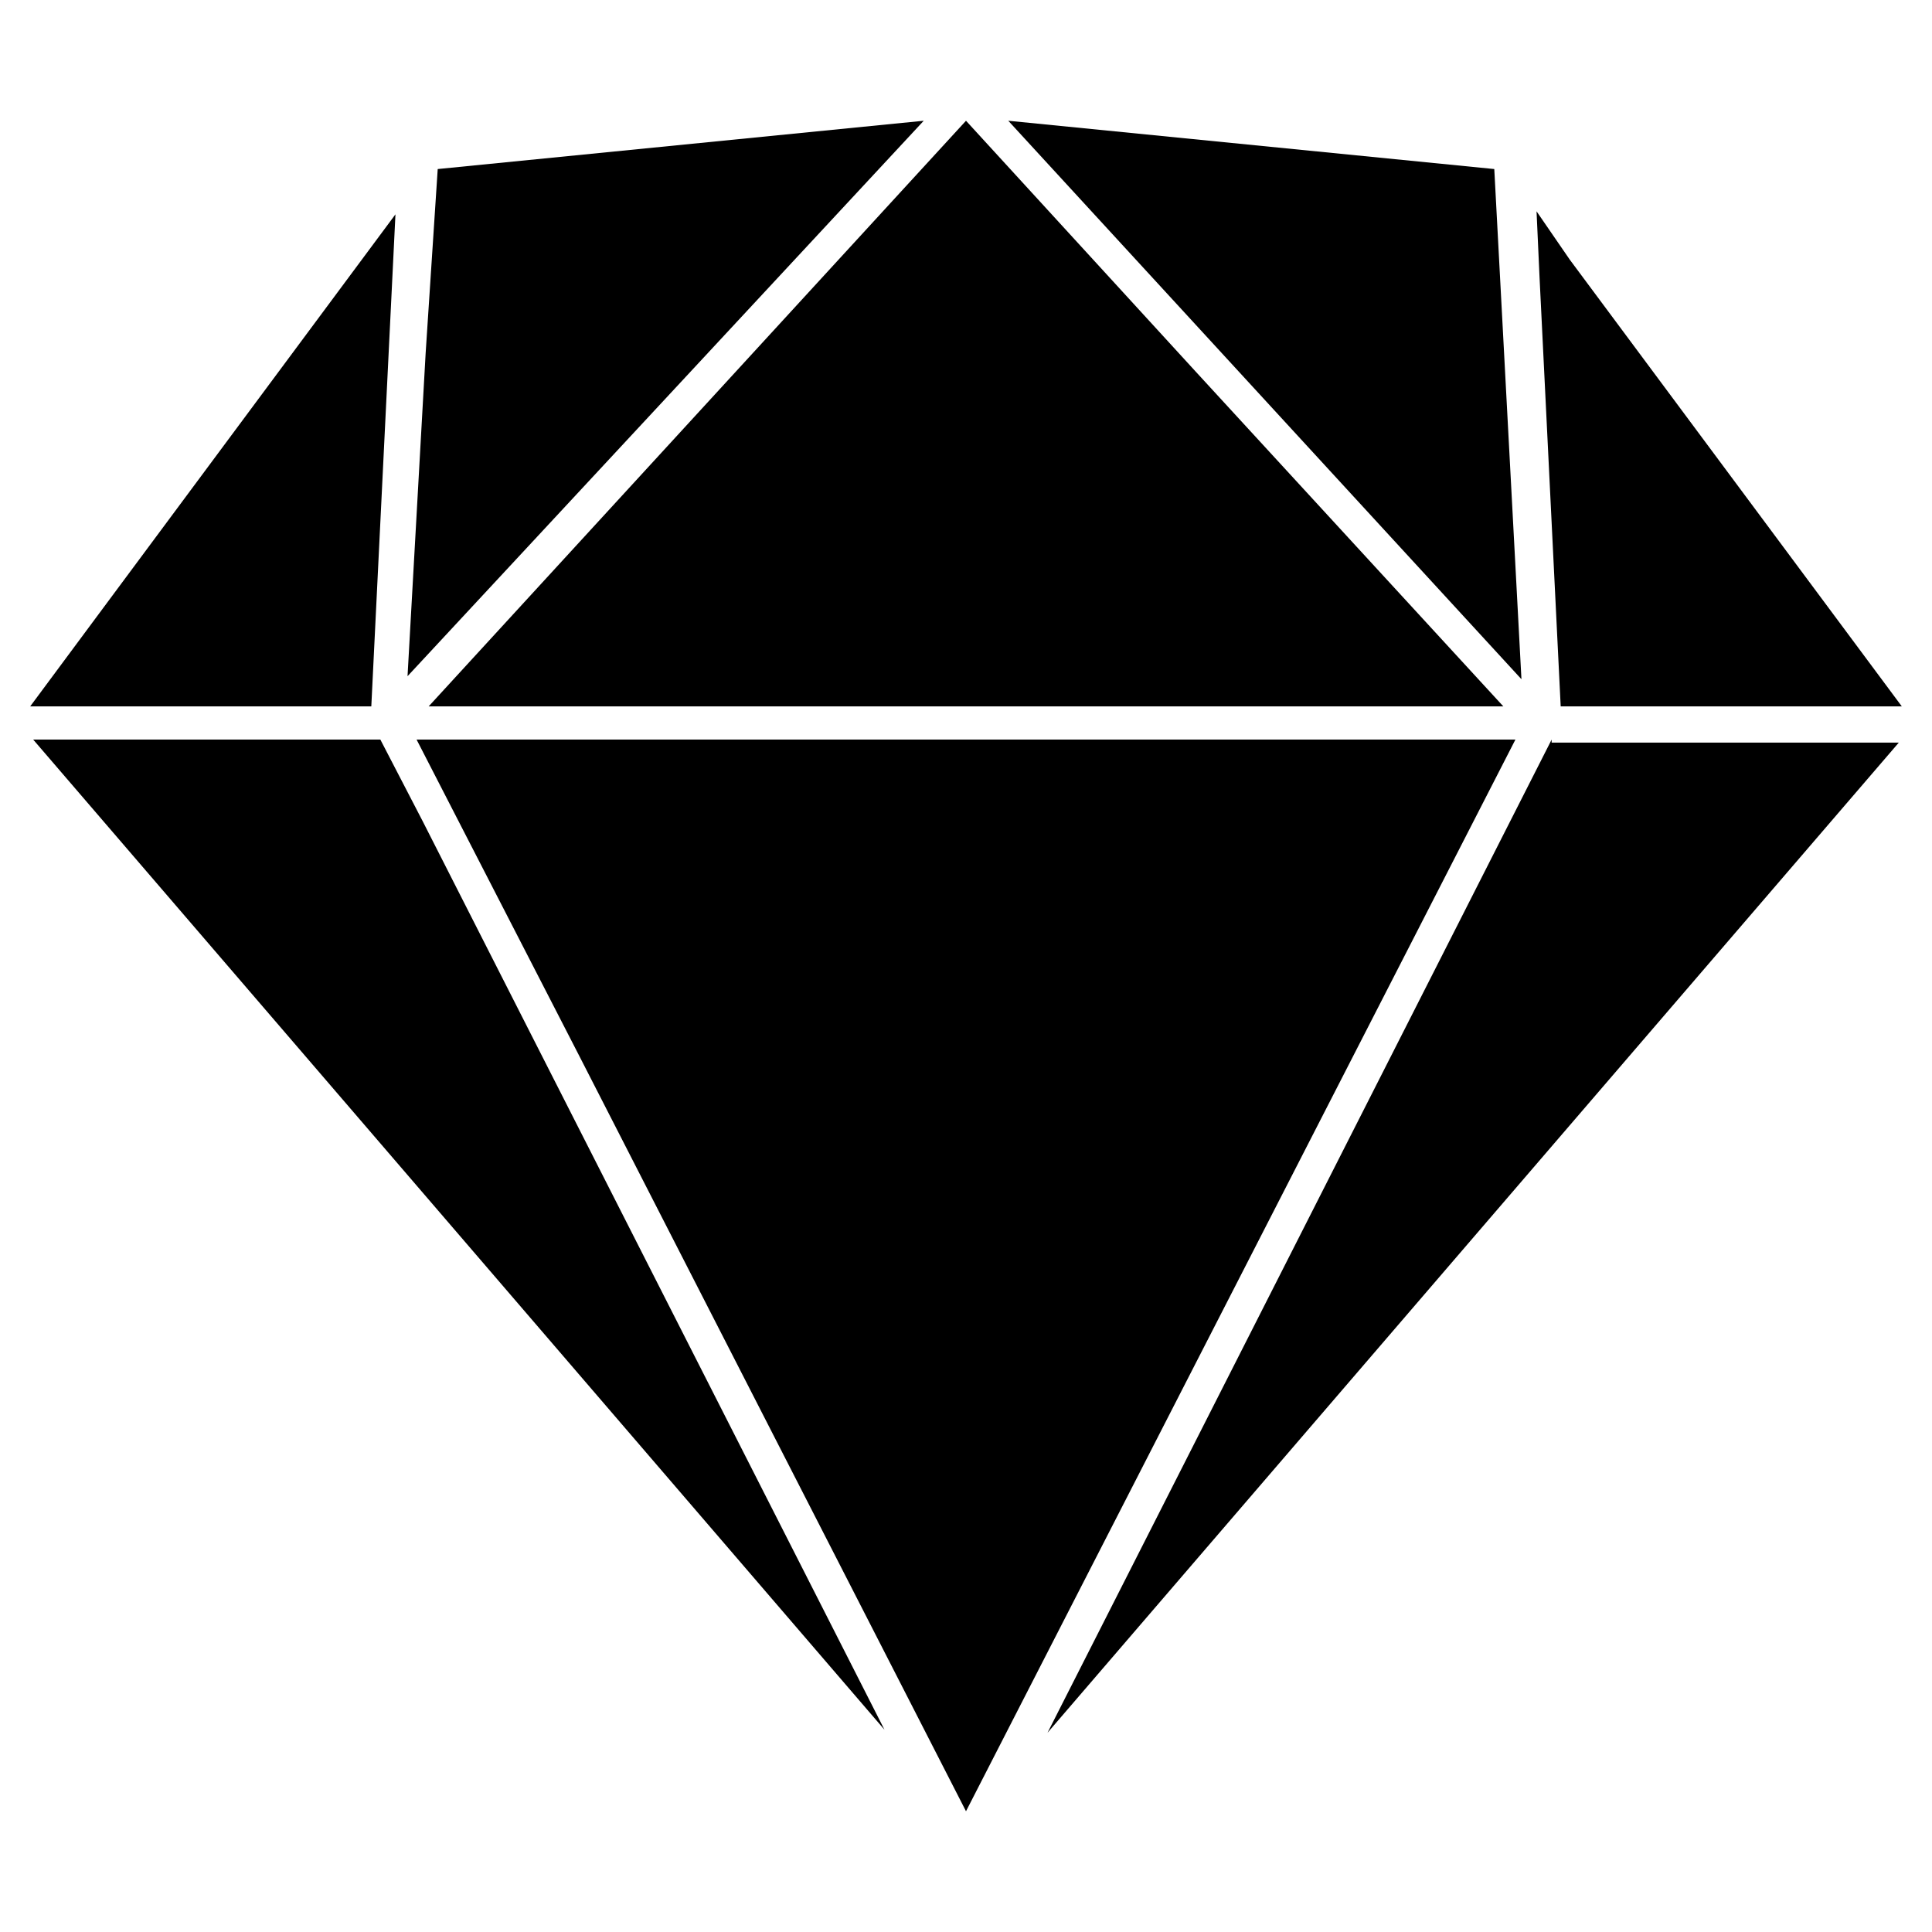 <?xml version="1.0" encoding="utf-8"?>
<!-- Generator: Adobe Illustrator 22.0.1, SVG Export Plug-In . SVG Version: 6.00 Build 0)  -->
<svg version="1.1" id="lni_lni-sketch" xmlns="http://www.w3.org/2000/svg" xmlns:xlink="http://www.w3.org/1999/xlink" x="0px"
	 y="0px" viewBox="0 0 64 64" style="enable-background:new 0 0 64 64;" xml:space="preserve">
<path d="M3.3,20.3L1,23.4h11.3l0.8-16.3L3.3,20.3L3.3,20.3z M49.5,5.6L33.4,4l17,18.5L49.5,5.6L49.5,5.6z M14,27.2l-1.4-2.7H1.1
	l28.2,32.8L14,27.2z M14.2,23.4h35.6L39.6,12.3L32,4L14.2,23.4z M51.4,24.5L34.7,57.4l28.2-32.8H51.4L51.4,24.5z M52,8.6l-1.1-1.6
	L51,9.2l0.7,14.2H63L52,8.6z M14.1,11.7l-0.6,10.7L30.6,4L14.5,5.6L14.1,11.7z M50.2,24.5H13.8L19.2,35L32,60L50.2,24.5L50.2,24.5z"
	/>
</svg>
